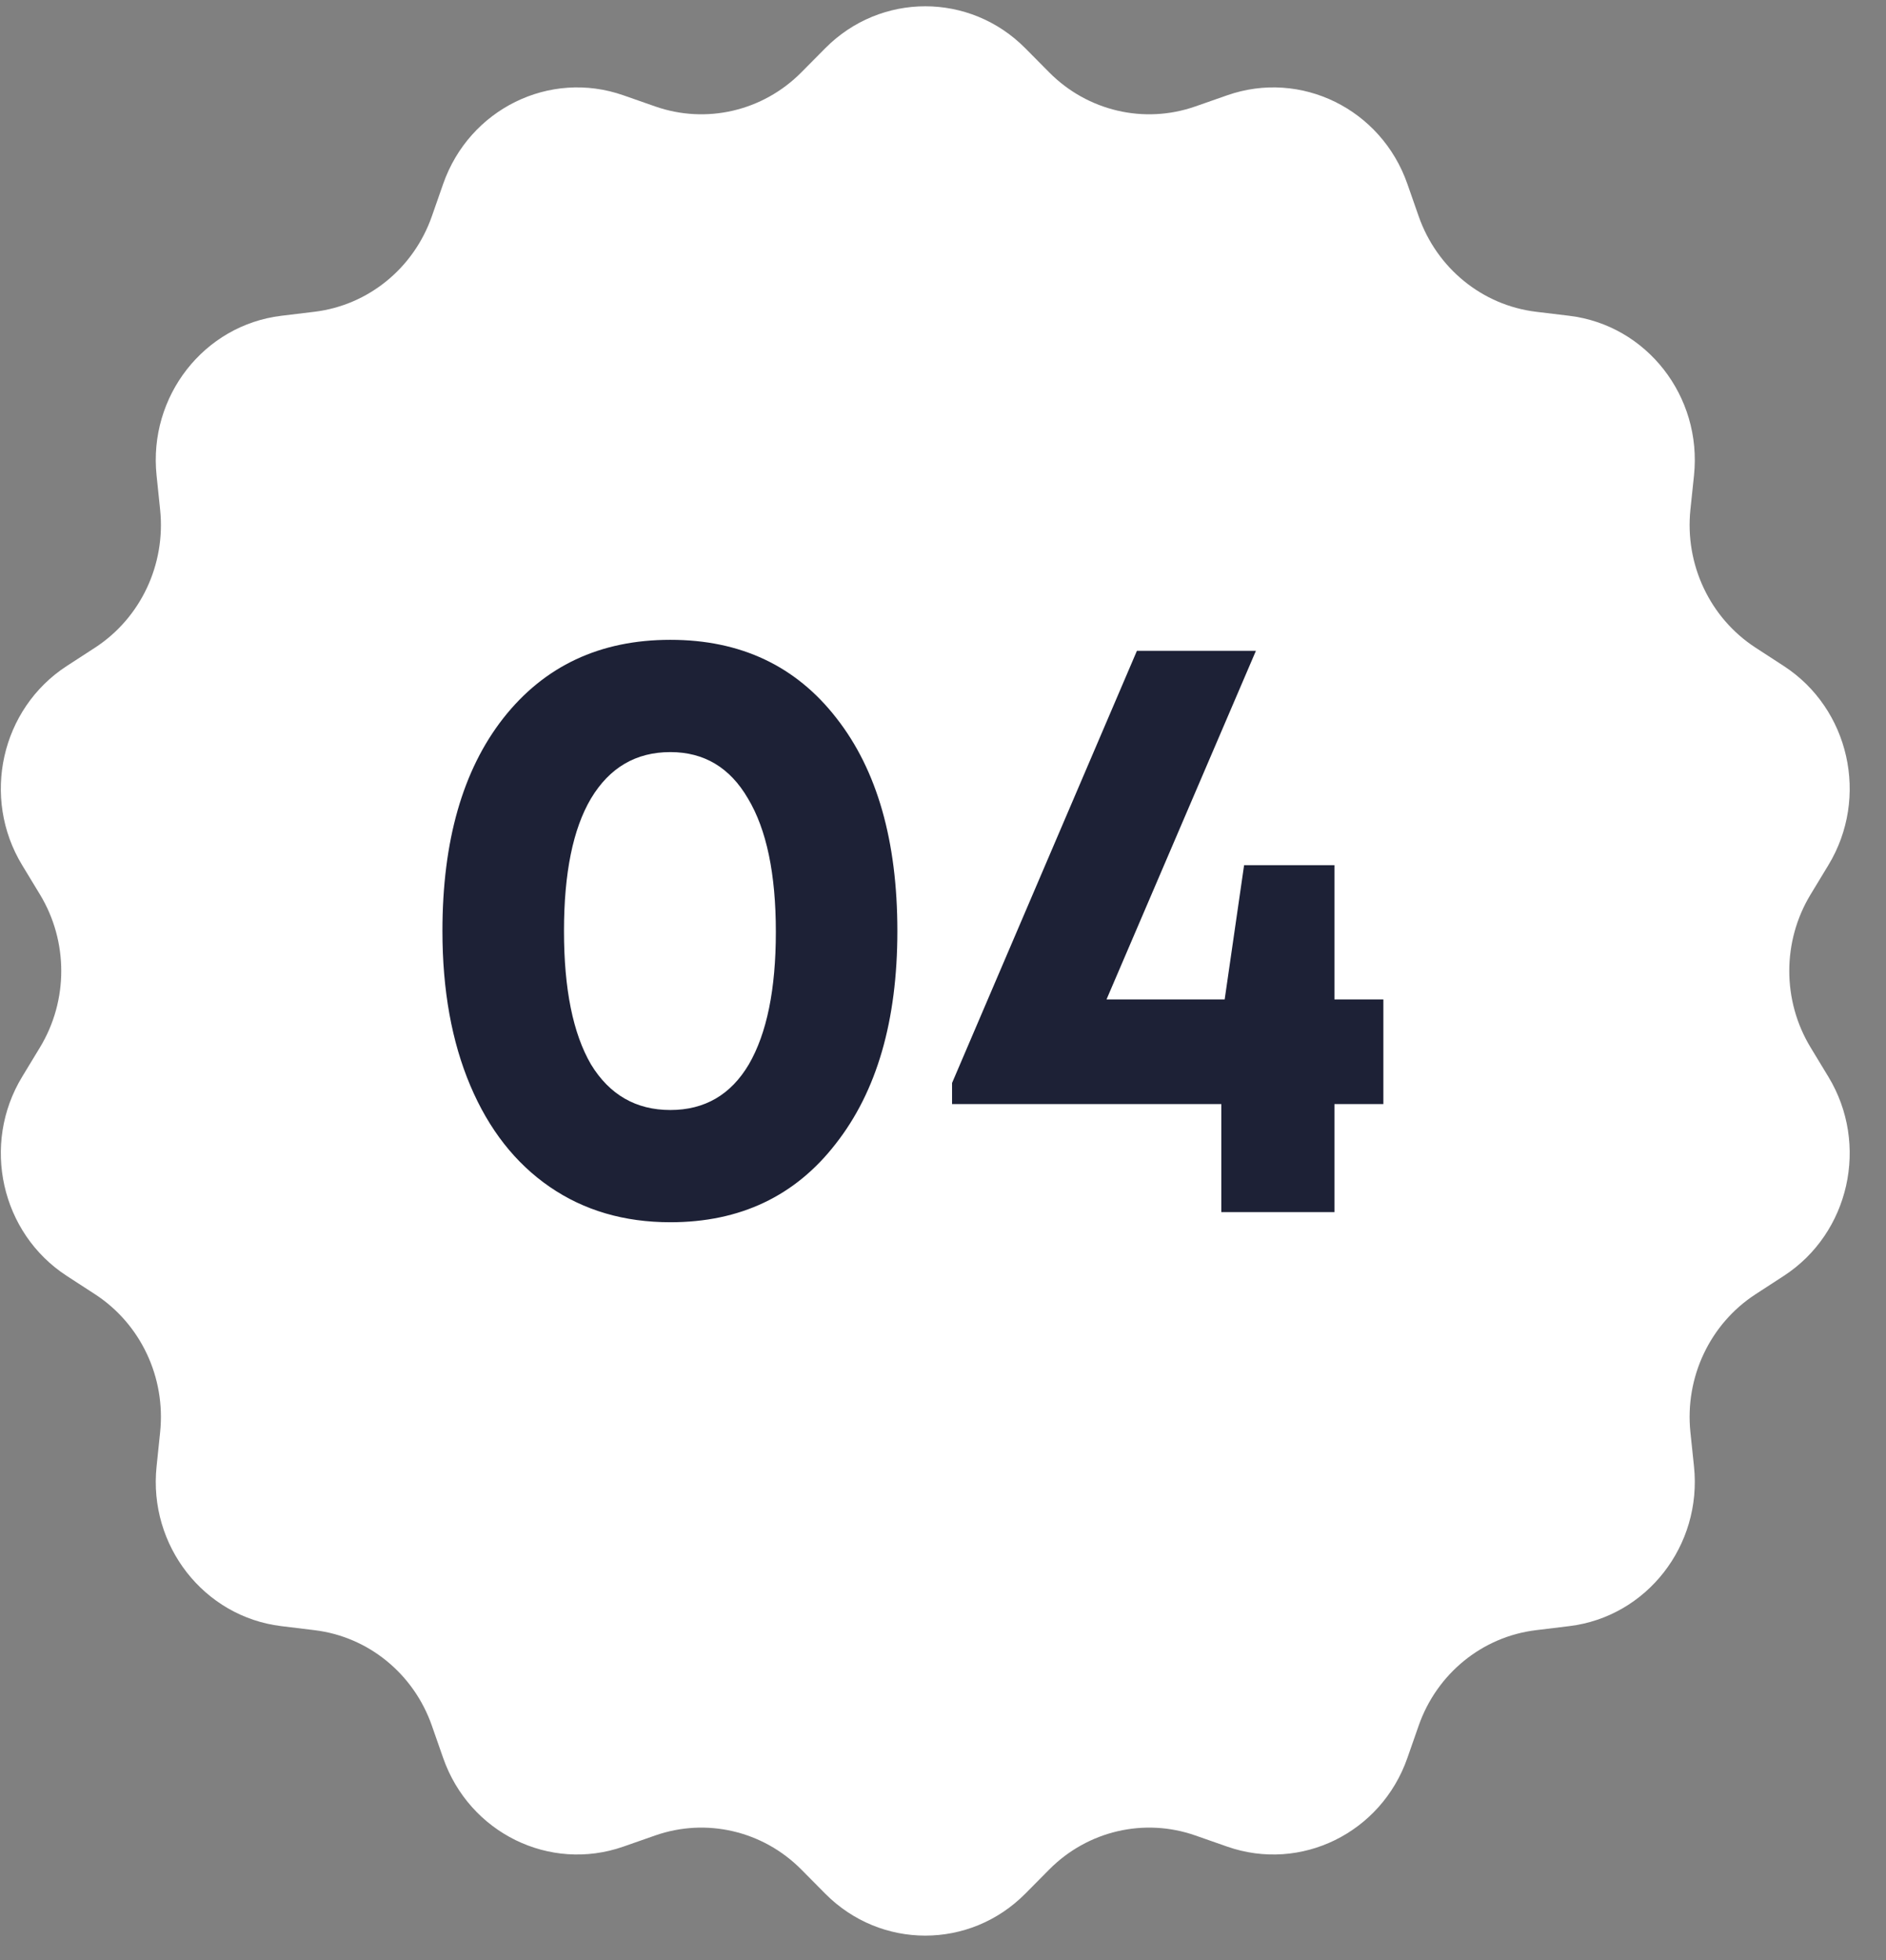 <?xml version="1.0" encoding="UTF-8"?> <svg xmlns="http://www.w3.org/2000/svg" width="51" height="53" viewBox="0 0 51 53" fill="none"><rect x="0" y="0" width="51" height="53" fill="#808080" stroke="none"/><g clip-path="url(#clip0_10201_12445)"><g clip-path="url(#clip1_10201_12445)"><g clip-path="url(#clip2_10201_12445)"><path d="M22.316 1.304C23.815 -0.208 26.226 -0.208 27.725 1.304L28.372 1.957C29.411 3.005 30.942 3.362 32.324 2.878L33.184 2.577C35.177 1.879 37.349 2.947 38.057 4.973L38.363 5.848C38.854 7.253 40.082 8.253 41.533 8.43L42.436 8.539C44.528 8.793 46.031 10.718 45.808 12.857L45.711 13.781C45.557 15.265 46.238 16.71 47.471 17.512L48.237 18.01C50.014 19.166 50.551 21.567 49.441 23.395L48.962 24.185C48.192 25.453 48.192 27.057 48.962 28.325L49.441 29.115C50.551 30.943 50.014 33.344 48.237 34.5L47.471 34.998C46.238 35.8 45.557 37.245 45.711 38.729L45.808 39.653C46.031 41.792 44.528 43.717 42.436 43.971L41.533 44.081C40.082 44.257 38.854 45.257 38.363 46.662L38.057 47.537C37.349 49.563 35.177 50.631 33.184 49.933L32.324 49.632C30.942 49.148 29.411 49.505 28.372 50.553L27.725 51.206C26.226 52.718 23.815 52.718 22.316 51.206L21.669 50.553C20.63 49.505 19.099 49.148 17.717 49.632L16.857 49.933C14.864 50.631 12.692 49.563 11.984 47.537L11.678 46.662C11.187 45.257 9.959 44.257 8.508 44.081L7.606 43.971C5.514 43.717 4.01 41.792 4.234 39.653L4.33 38.729C4.485 37.245 3.803 35.8 2.571 34.998L1.804 34.5C0.027 33.344 -0.51 30.943 0.6 29.115L1.079 28.325C1.849 27.057 1.849 25.453 1.079 24.185L0.6 23.395C-0.51 21.567 0.027 19.166 1.804 18.01L2.571 17.512C3.803 16.71 4.485 15.265 4.33 13.781L4.234 12.857C4.01 10.718 5.514 8.793 7.606 8.539L8.508 8.43C9.959 8.253 11.187 7.253 11.678 5.848L11.984 4.973C12.692 2.947 14.864 1.879 16.857 2.577L17.717 2.878C19.099 3.362 20.63 3.005 21.669 1.957L22.316 1.304Z" fill="white"></path><path d="M18.127 33.05C16.879 33.05 15.791 32.731 14.863 32.092C13.934 31.452 13.219 30.54 12.717 29.353C12.215 28.166 11.964 26.773 11.964 25.176C11.964 22.741 12.512 20.824 13.607 19.424C14.718 18.009 16.224 17.301 18.127 17.301C20.029 17.301 21.527 18.009 22.623 19.424C23.718 20.824 24.266 22.741 24.266 25.176C24.266 27.595 23.711 29.512 22.6 30.927C21.505 32.343 20.013 33.05 18.127 33.05ZM15.981 28.782C16.483 29.604 17.198 30.015 18.127 30.015C19.055 30.015 19.762 29.604 20.249 28.782C20.736 27.945 20.98 26.751 20.98 25.199C20.98 23.631 20.729 22.429 20.226 21.592C19.739 20.755 19.04 20.337 18.127 20.337C17.198 20.337 16.483 20.755 15.981 21.592C15.494 22.414 15.251 23.608 15.251 25.176C15.251 26.743 15.494 27.945 15.981 28.782ZM37.408 27.024V29.855H36.085V32.776H33.026V29.855H25.745V29.284L30.744 17.598H33.962L29.922 27.024H33.117L33.642 23.395H36.085V27.024H37.408Z" fill="#1D2136"></path></g></g></g><defs><clipPath id="clip0_10201_12445"><rect width="50" height="52.17" fill="white" transform="translate(0.022 0.17)"></rect></clipPath><clipPath id="clip1_10201_12445"><rect width="50" height="52.17" fill="white" transform="translate(0.022 0.17)"></rect></clipPath><clipPath id="clip2_10201_12445"><rect width="49.996" height="52.17" fill="white" transform="translate(0.022 0.17)"></rect></clipPath></defs></svg> 
